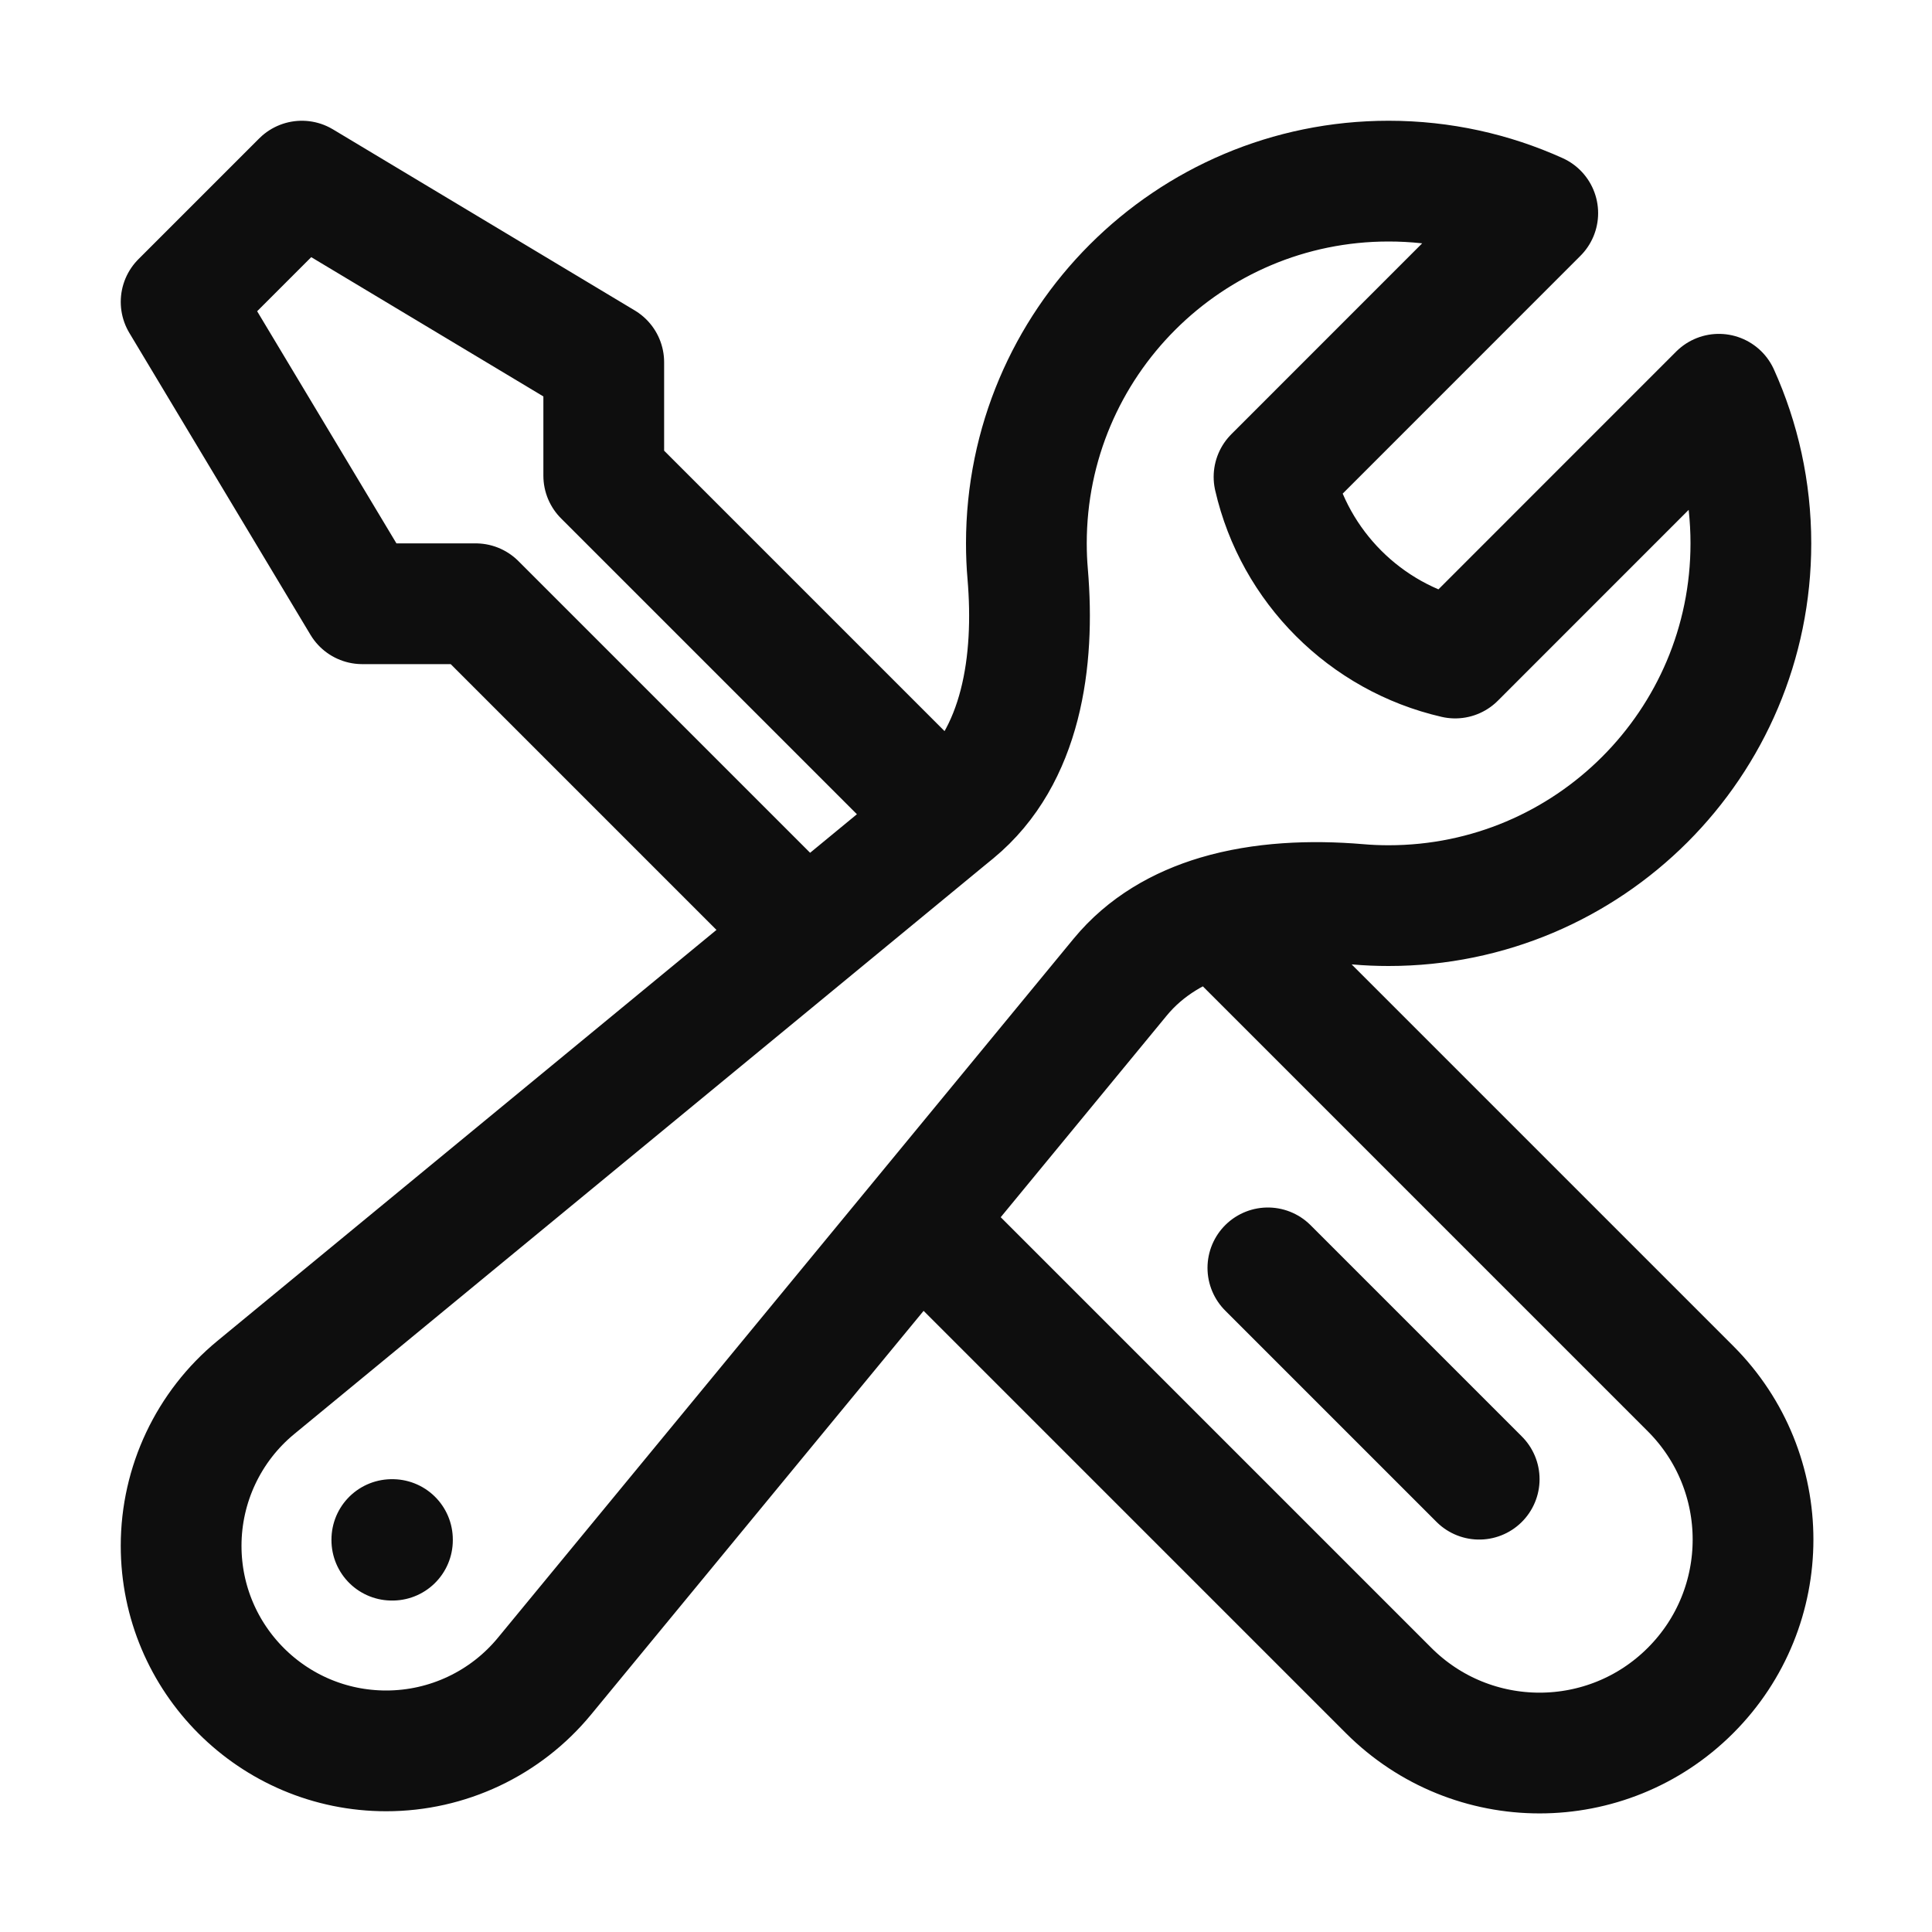 <svg xmlns="http://www.w3.org/2000/svg" width="32" height="32" viewBox="0 0 32 32" fill="none">
  <path d="M15.226 20.226L23 28C24.381 29.381 26.619 29.381 28 28C29.381 26.619 29.381 24.381 28 23L20.164 15.164M15.226 20.226L18.554 16.184C18.975 15.673 19.539 15.351 20.164 15.164M15.226 20.226L9.019 27.762C8.374 28.546 7.412 29 6.397 29C4.521 29 3 27.479 3 25.603C3 24.588 3.454 23.626 4.237 22.981L13.353 15.474M20.164 15.164C20.897 14.946 21.714 14.913 22.488 14.978C22.657 14.993 22.828 15 23 15C26.314 15 29 12.314 29 9C29 8.12 28.81 7.284 28.47 6.53L24.102 10.899C22.614 10.557 21.443 9.386 21.102 7.899L25.47 3.53C24.717 3.19 23.881 3 23 3C19.686 3 17 5.686 17 9C17 9.173 17.007 9.343 17.022 9.512C17.143 10.946 16.926 12.531 15.816 13.446L15.679 13.558M13.353 15.474L7.879 10H6L3 5L5 3L10 6V7.879L15.679 13.558M13.353 15.474L15.679 13.558M24.5 24.5L21 21M6.49 25.5H6.5V25.51H6.49V25.5Z" stroke="#0E0E0E" stroke-width="2" stroke-linecap="round" stroke-linejoin="round"/>
</svg>